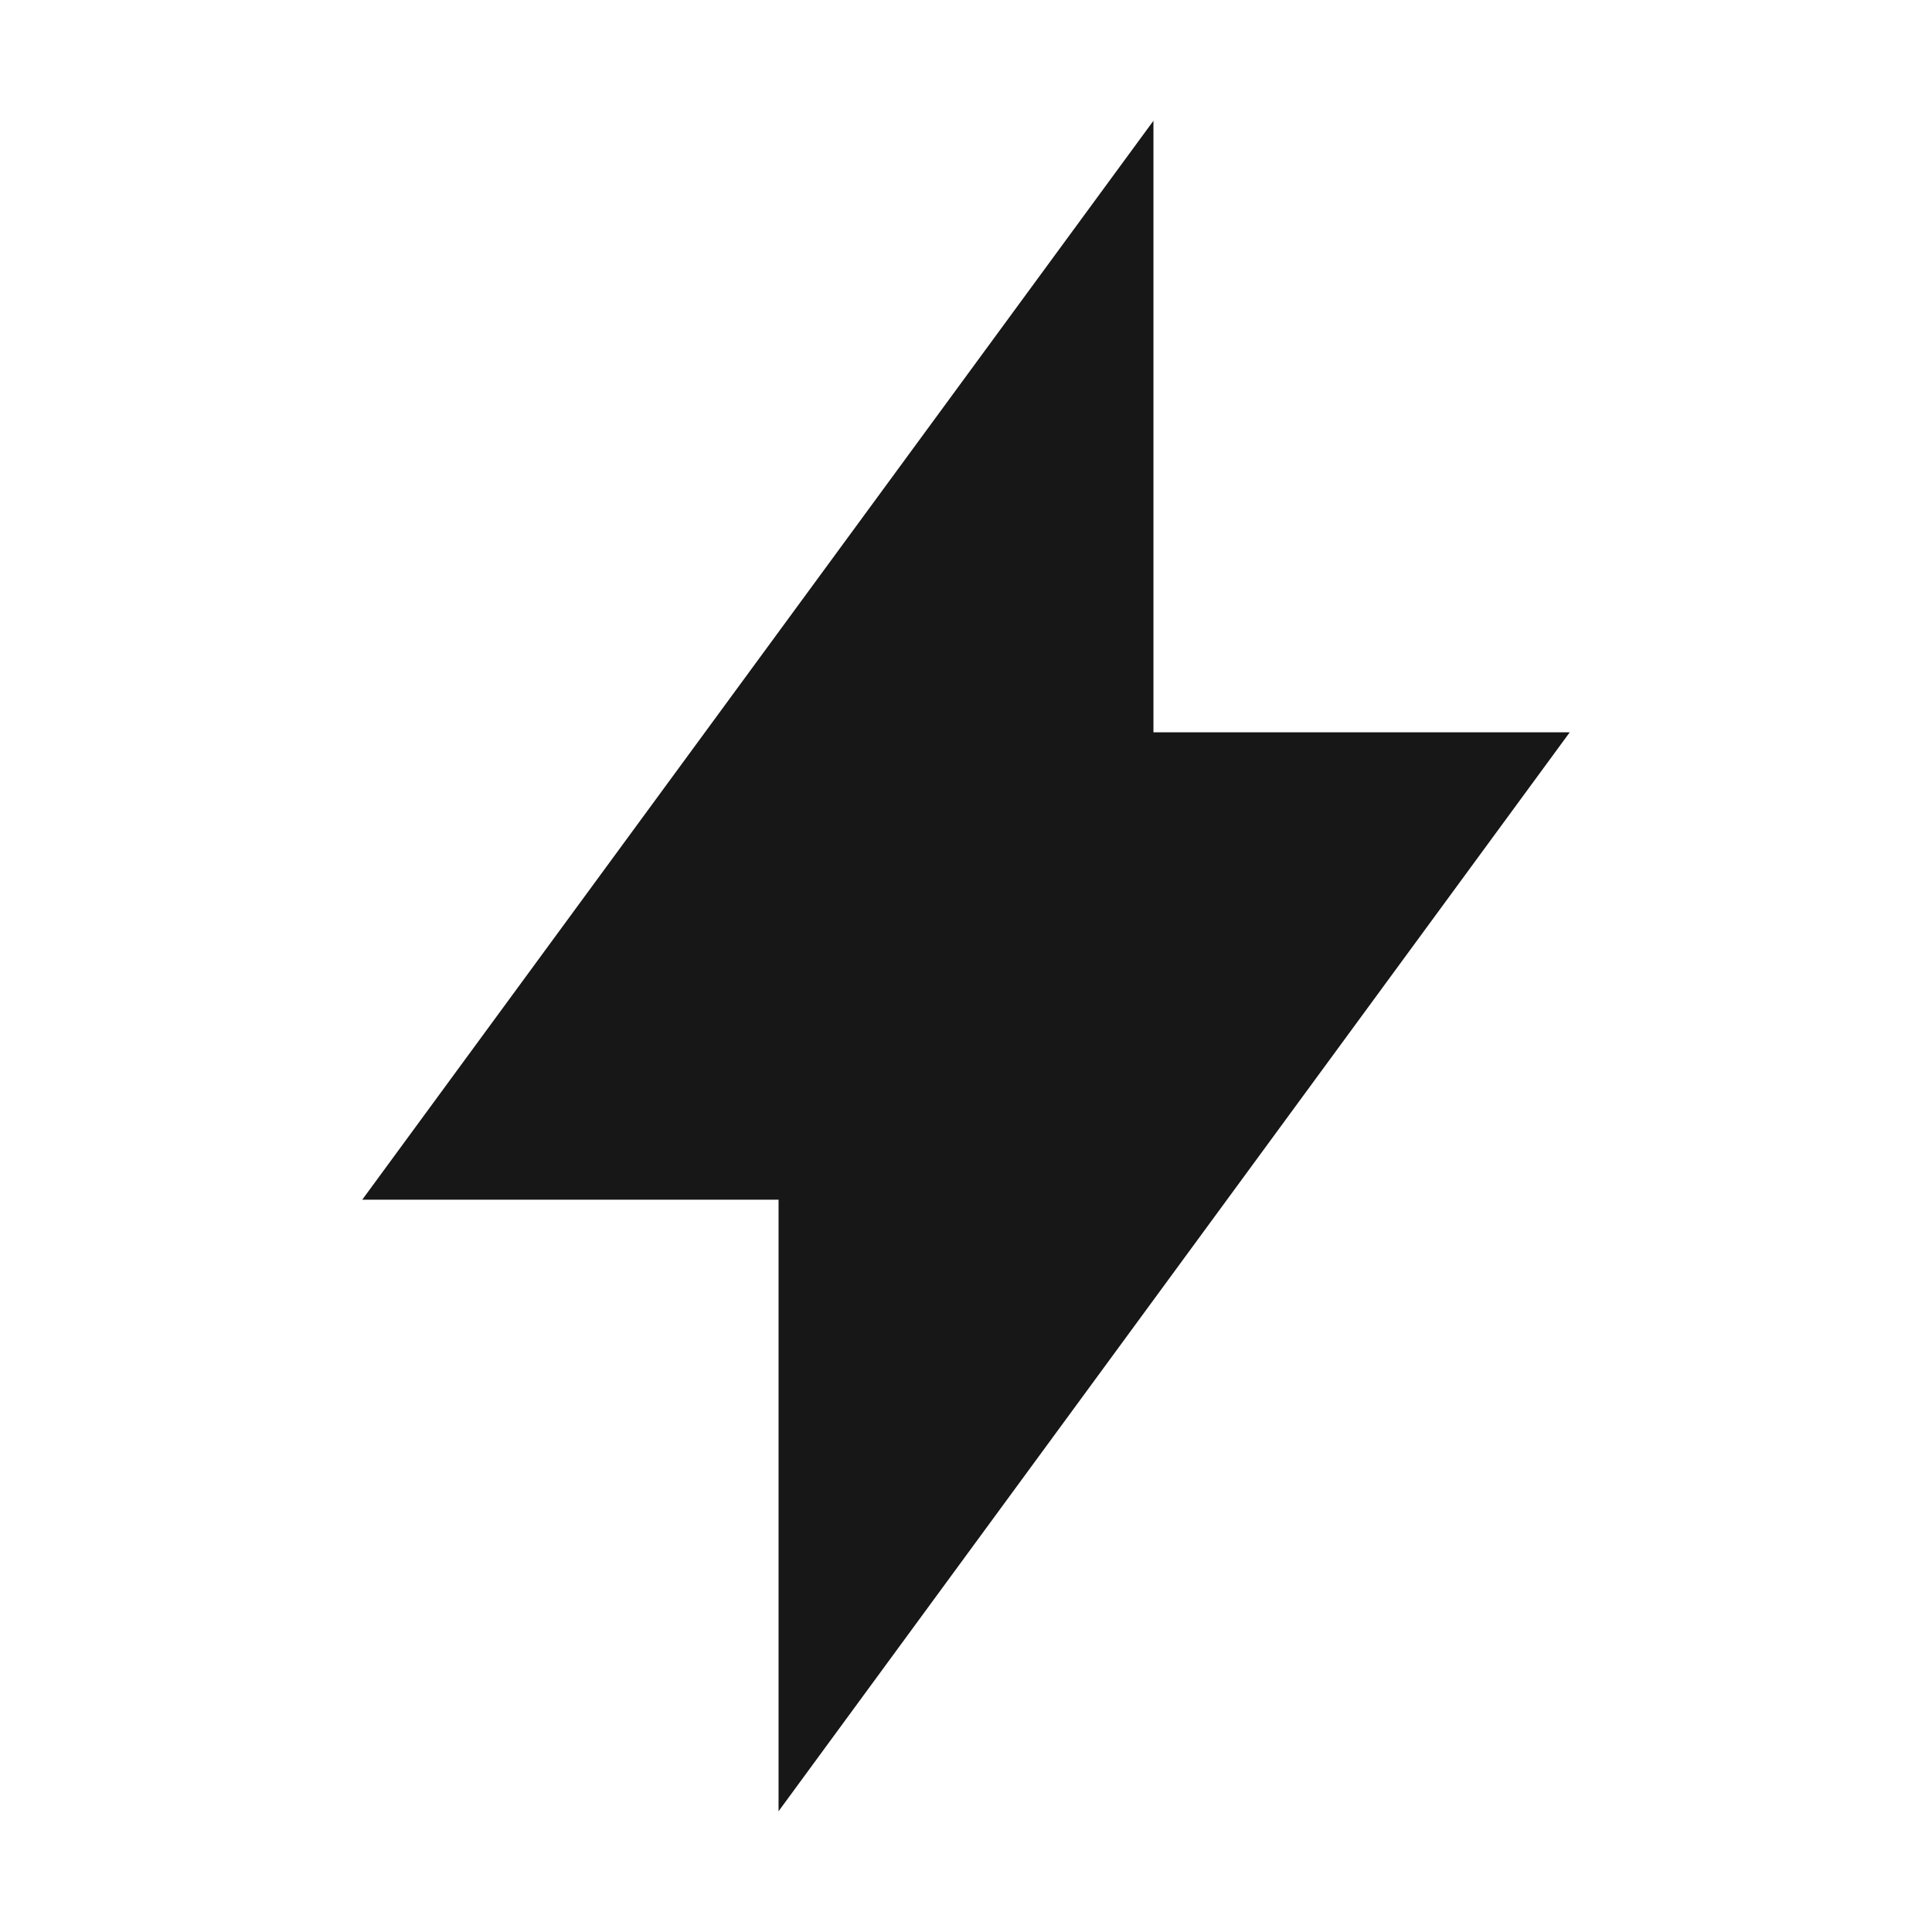 <svg width="50" height="50" viewBox="0 0 50 50" fill="none" xmlns="http://www.w3.org/2000/svg">
<g clip-path="url(#clip0_5060_27637)">
<path fill-rule="evenodd" clip-rule="evenodd" d="M40.625 18.952L20.149 46.875V31.048H9.375L29.851 3.125V18.952H40.625Z" fill="#171717"/>
</g>
<defs>
<clipPath id="clip0_5060_27637">
<rect width="50" height="50" fill="white"/>
</clipPath>
</defs>
</svg>
